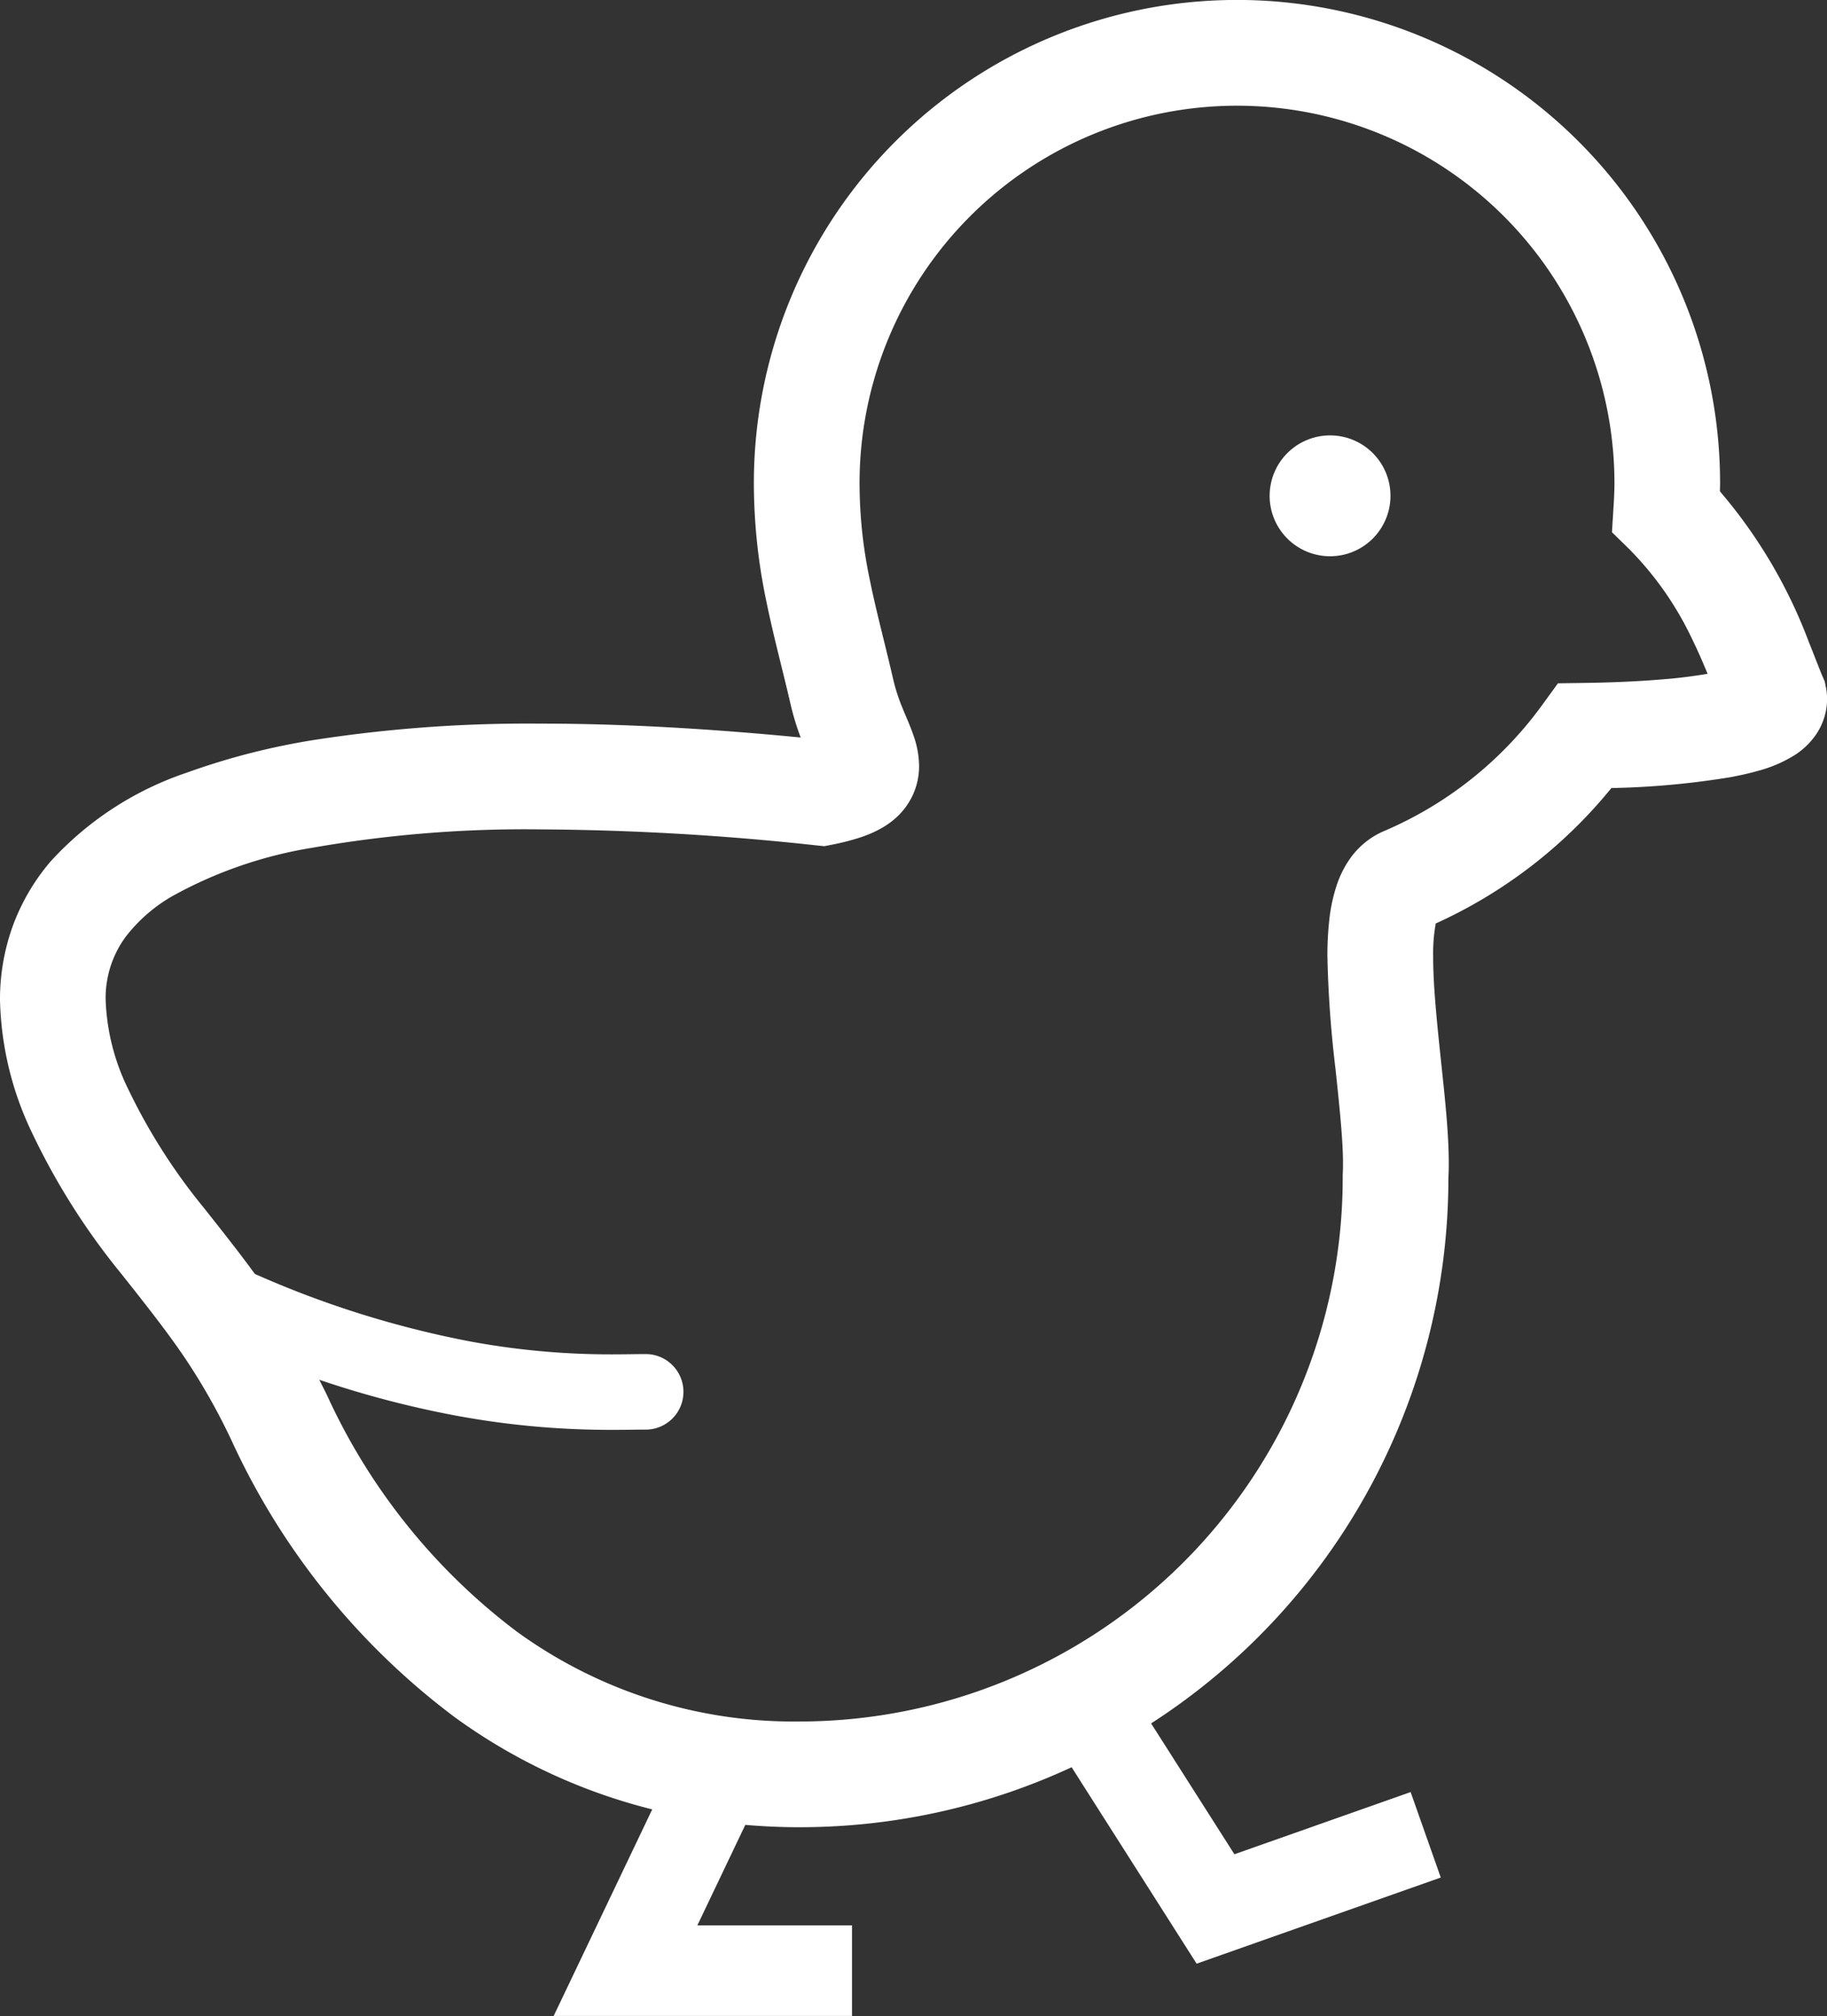 <svg id="グループ_432" data-name="グループ 432" xmlns="http://www.w3.org/2000/svg" xmlns:xlink="http://www.w3.org/1999/xlink" width="95.625" height="105.493" viewBox="0 0 95.625 105.493">
  <rect x="0" y="0" width="95.625" height="105.493" fill="#333333" stroke="none"/>
  <defs>
    <clipPath id="clip-path">
      <rect id="長方形_54" data-name="長方形 54" width="95.625" height="105.493" fill="#fff"/>
    </clipPath>
  </defs>
  <g id="グループ_52" data-name="グループ 52" clip-path="url(#clip-path)">
    <path id="パス_113" data-name="パス 113" d="M95.563,35.953l-.055-.29-.118-.272c-.16-.373-.4-1.014-.709-1.779a26.343,26.343,0,0,0-4.66-7.9c0-.142.008-.28.008-.429a25.286,25.286,0,1,0-50.572,0,30.165,30.165,0,0,0,.649,6.16c.378,1.854.845,3.556,1.269,5.393a13.657,13.657,0,0,0,.533,1.757q-7.5-.73-13.616-.727a73.065,73.065,0,0,0-11.69.83,36.444,36.444,0,0,0-6.8,1.727,16.949,16.949,0,0,0-7.156,4.657A11.035,11.035,0,0,0,.662,48.475,11.268,11.268,0,0,0,0,52.339a16.883,16.883,0,0,0,1.694,6.974,36.131,36.131,0,0,0,4.65,7.336c1.405,1.769,2.428,3.076,3.3,4.361a32.84,32.84,0,0,1,2.5,4.421A37.744,37.744,0,0,0,23.8,89.857a29.876,29.876,0,0,0,10.337,4.825l-5.158,10.81H44.594v-4.741H36.5l2.509-5.258c.925.078,1.864.123,2.819.122a33.815,33.815,0,0,0,14.261-3.139l6.542,10.28,12.779-4.508-1.577-4.472L64.609,97.03l-4.36-6.847a33.944,33.944,0,0,0,15.56-28.546h0c.012-.238.02-.477.02-.72,0-1.7-.22-3.618-.424-5.559s-.4-3.865-.393-5.322a8.651,8.651,0,0,1,.135-1.712,25.312,25.312,0,0,0,9.193-7.087,43.188,43.188,0,0,0,6.239-.57c.505-.095.979-.2,1.429-.328a6.981,6.981,0,0,0,1.971-.855,3.914,3.914,0,0,0,1.039-1,3.346,3.346,0,0,0,.434-.85,3.232,3.232,0,0,0,.177-1.055,3.311,3.311,0,0,0-.062-.628m-8.312-.422c-1.247.113-2.714.185-4.328.207l-1.384.02-.814,1.12a19.839,19.839,0,0,1-8.293,6.614,4.184,4.184,0,0,0-1.8,1.475,5.356,5.356,0,0,0-.65,1.29,8.621,8.621,0,0,0-.41,1.874,17.053,17.053,0,0,0-.1,1.906,59.1,59.1,0,0,0,.424,5.9c.205,1.937.4,3.783.392,4.982,0,.208-.005.395-.015.552l0,.085v.083A28.45,28.45,0,0,1,41.828,90.083a24.679,24.679,0,0,1-14.783-4.708,32.263,32.263,0,0,1-9.917-12.339c-.14-.293-.28-.56-.417-.835a52.14,52.14,0,0,0,7.047,1.856,44.265,44.265,0,0,0,8.286.765c.75,0,1.352-.013,1.751-.013a1.976,1.976,0,0,0,0-3.953c-.482,0-1.05.015-1.751.015a40.242,40.242,0,0,1-7.562-.7,51.587,51.587,0,0,1-11.142-3.508c-.787-1.077-1.647-2.169-2.666-3.454a30.823,30.823,0,0,1-3.95-6.19,11.483,11.483,0,0,1-1.194-4.68,5.4,5.4,0,0,1,1.039-3.306A8.283,8.283,0,0,1,9.025,46.89a22.545,22.545,0,0,1,7.367-2.536,64.383,64.383,0,0,1,11.9-.954,139.462,139.462,0,0,1,14.433.837l.419.043.413-.082a12.315,12.315,0,0,0,1.424-.362,6.3,6.3,0,0,0,1-.415,4.345,4.345,0,0,0,.765-.5,3.685,3.685,0,0,0,1.014-1.284,3.615,3.615,0,0,0,.345-1.564,4.857,4.857,0,0,0-.284-1.562c-.2-.587-.412-1.027-.594-1.485a9.5,9.5,0,0,1-.465-1.429c-.455-1.971-.91-3.638-1.235-5.25a24.562,24.562,0,0,1-.538-5.06,19.755,19.755,0,0,1,39.511,0c0,.405-.022.835-.052,1.3L84.37,27.85l.907.887a17.013,17.013,0,0,1,3.274,4.673c.317.647.582,1.262.824,1.849-.592.1-1.306.2-2.124.272" transform="translate(0 0)" fill="#fff"/>
    <path id="パス_114" data-name="パス 114" d="M325.705,110.579a3.162,3.162,0,1,0,3.161,3.163,3.16,3.16,0,0,0-3.161-3.163" transform="translate(-256.089 -87.795)" fill="#fff"/>
  </g>
</svg>
